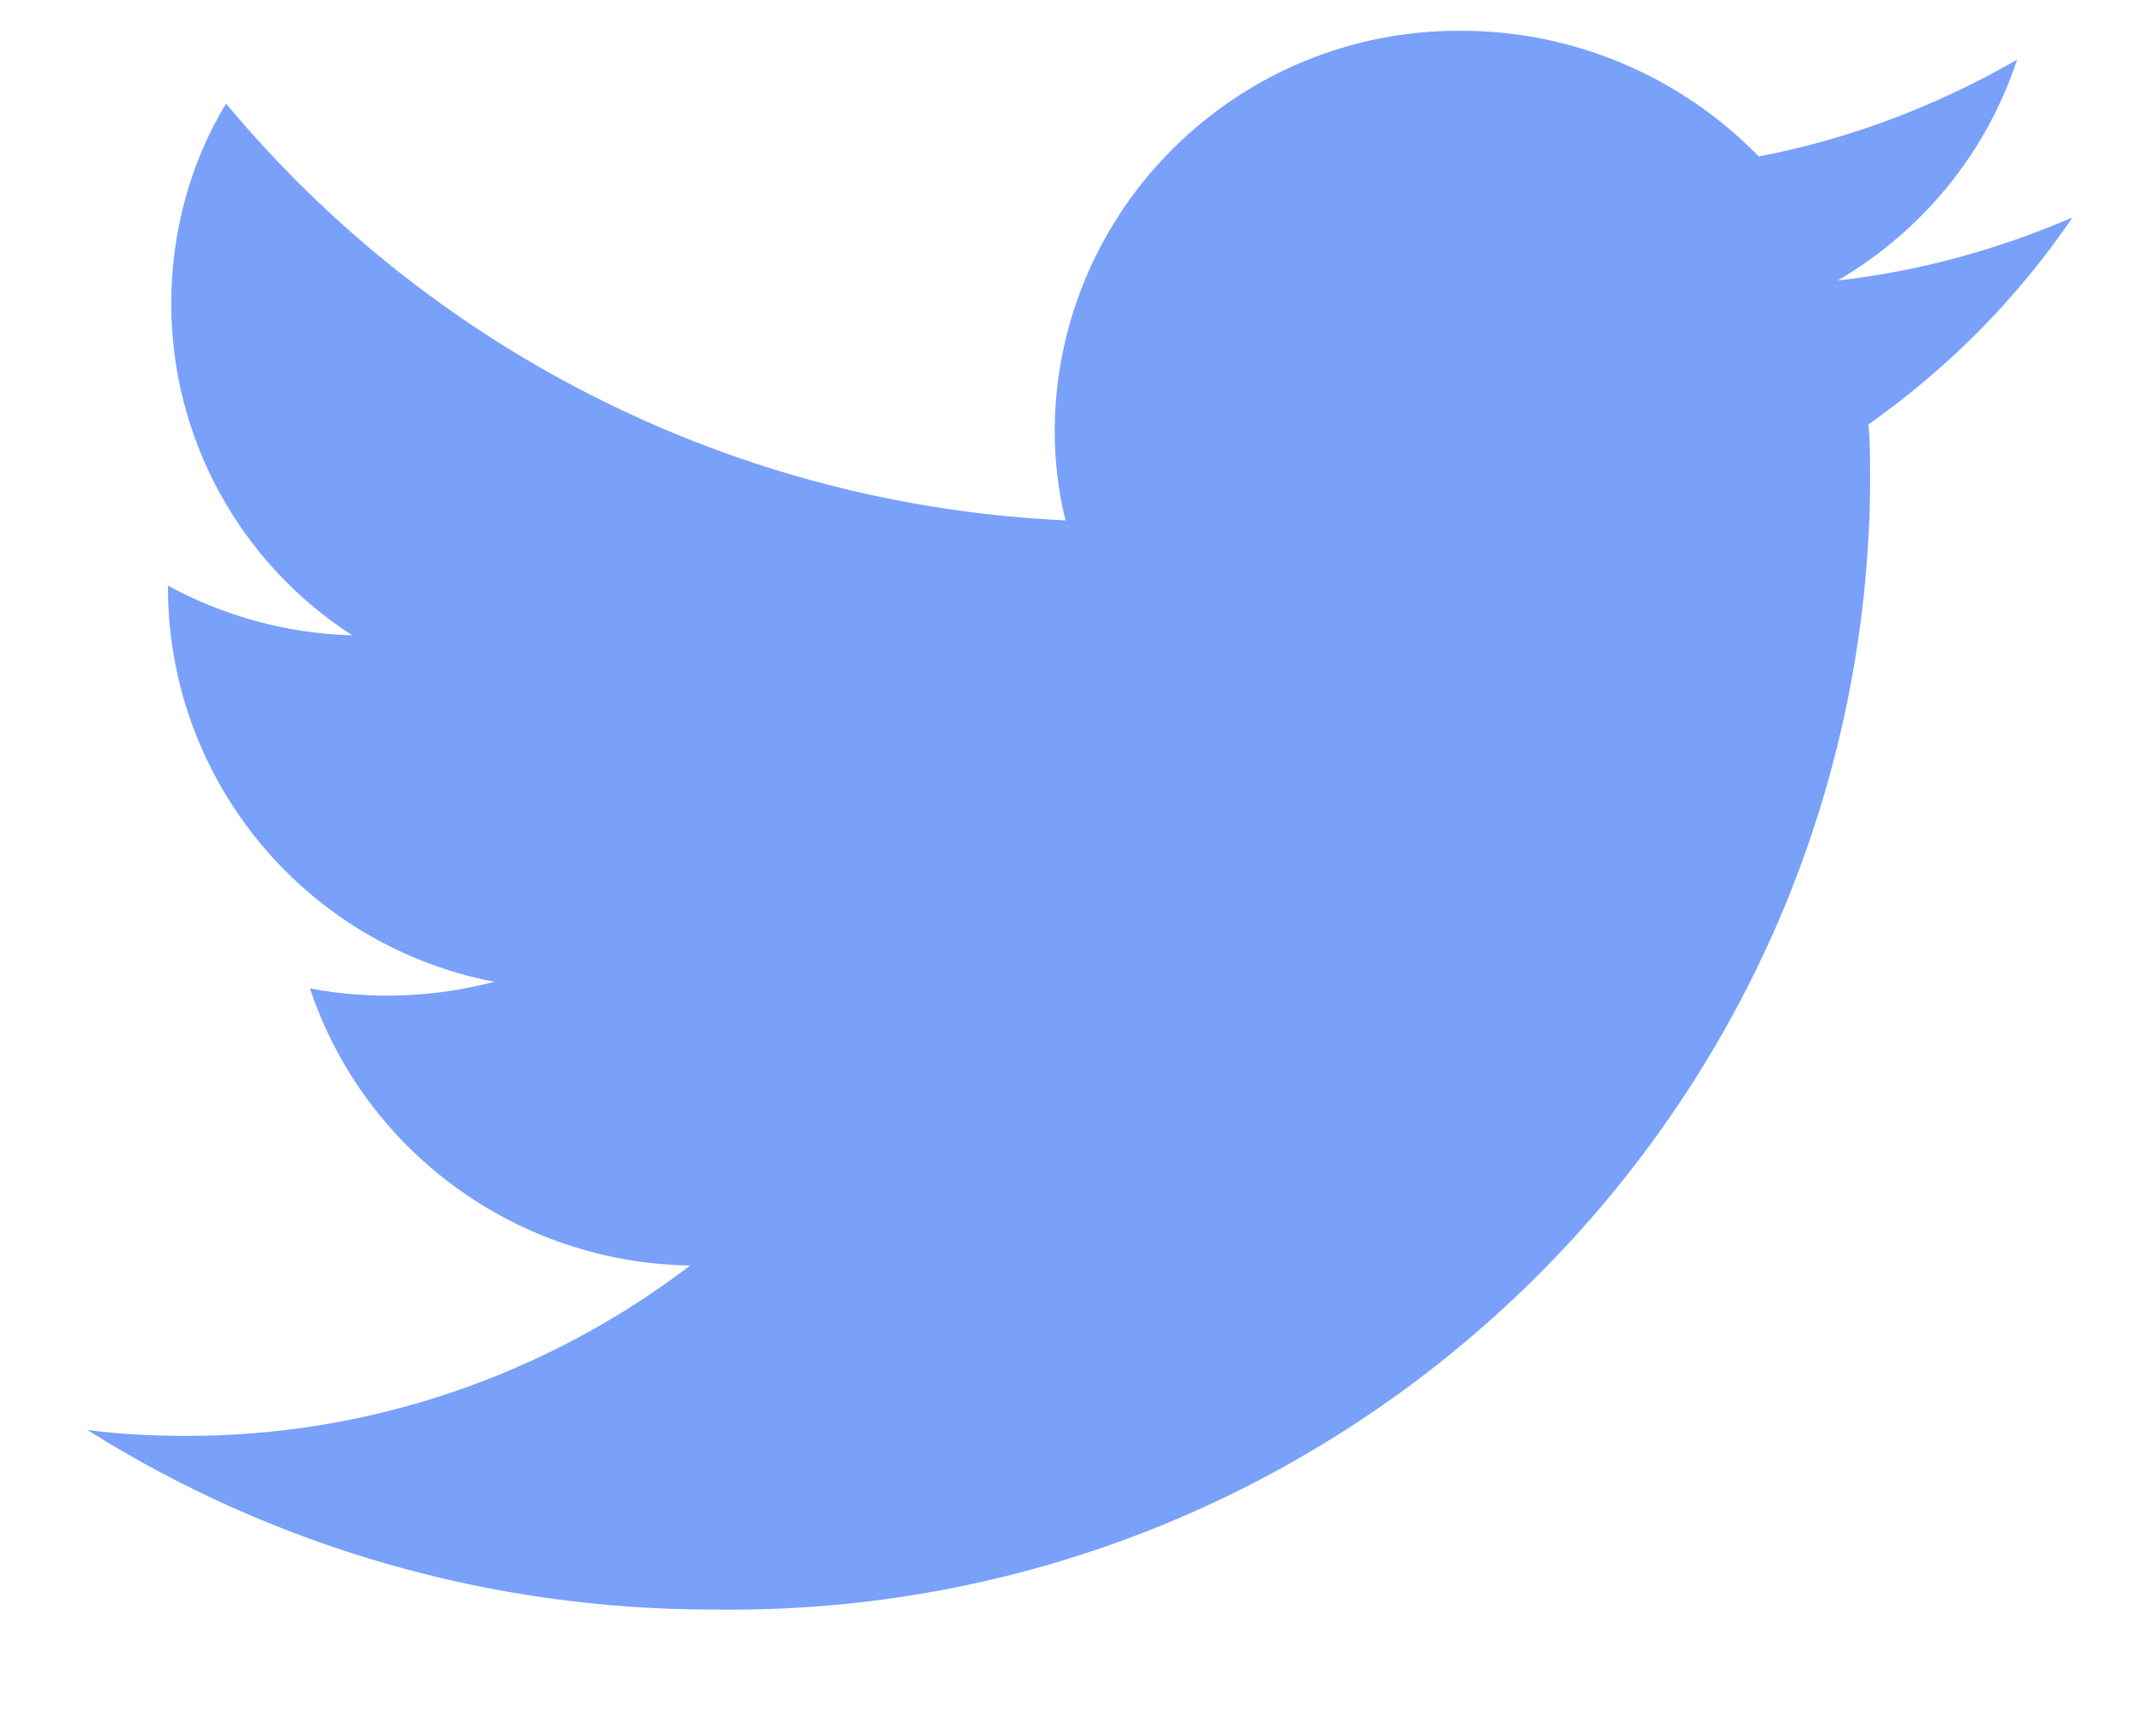 <?xml version="1.0" encoding="UTF-8"?> <svg xmlns="http://www.w3.org/2000/svg" width="27" height="22" viewBox="0 0 27 22" fill="none"> <path d="M26.25 2.759C25.303 3.167 24.304 3.44 23.284 3.555C24.357 2.926 25.167 1.941 25.556 0.757C24.535 1.344 23.431 1.763 22.284 1.983C21.295 0.967 19.938 0.39 18.518 0.39C15.699 0.369 13.384 2.633 13.363 5.442C13.363 5.829 13.405 6.217 13.5 6.594C9.365 6.406 5.505 4.488 2.864 1.312C2.401 2.077 2.17 2.958 2.17 3.849C2.17 5.546 3.032 7.129 4.463 8.051C3.643 8.03 2.843 7.81 2.128 7.422V7.485C2.149 9.906 3.874 11.981 6.262 12.442C5.505 12.641 4.705 12.673 3.927 12.526C4.621 14.601 6.557 16.005 8.745 16.037C6.904 17.441 4.652 18.206 2.338 18.196C1.928 18.196 1.517 18.175 1.107 18.122C3.474 19.611 6.22 20.397 9.018 20.397C16.993 20.522 23.568 14.182 23.694 6.238C23.694 6.165 23.694 6.091 23.694 6.028C23.694 5.808 23.694 5.588 23.673 5.379C24.683 4.666 25.556 3.786 26.25 2.769" fill="#79A1FA"></path> </svg> 